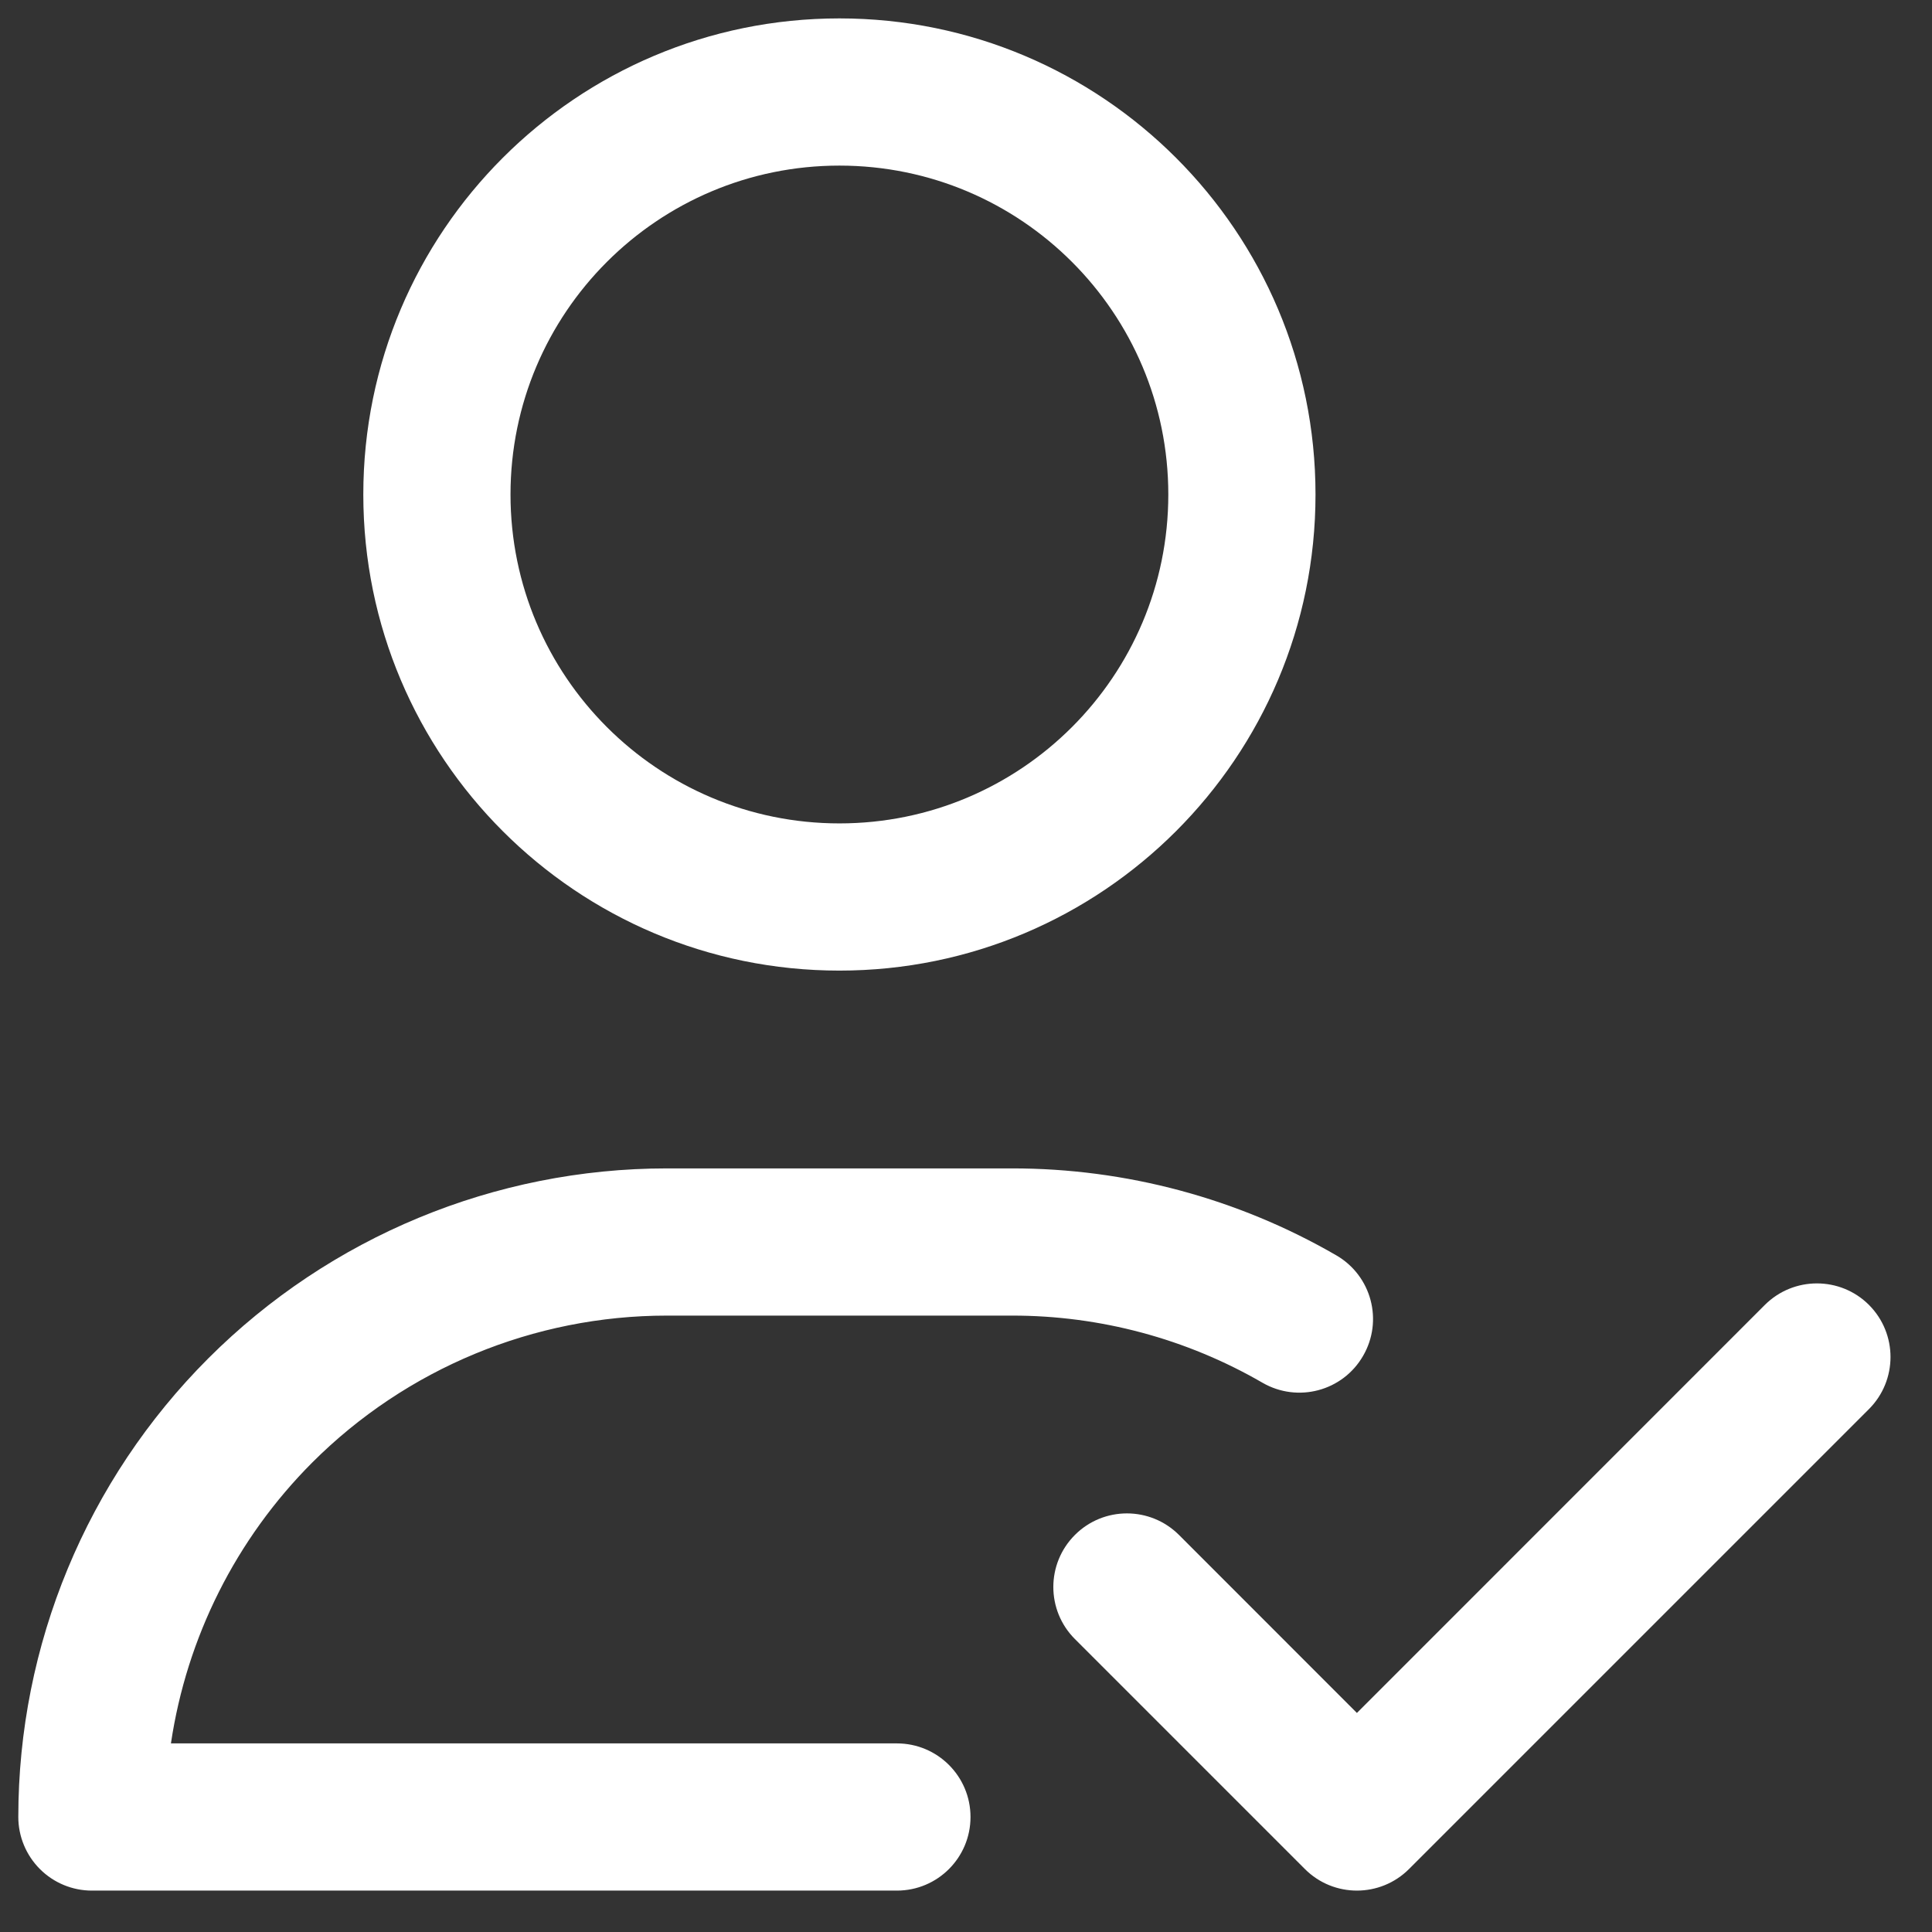 <svg width="21" height="21" viewBox="0 0 21 21" fill="none" xmlns="http://www.w3.org/2000/svg">
<rect x="0" y="0" width="21" height="21" fill="#333333" stroke="none"/>
<path fill-rule="evenodd" clip-rule="evenodd" d="M9.124 1.8C7.15 1.8 5.549 3.401 5.549 5.375C5.549 7.349 7.15 8.95 9.124 8.95C11.099 8.95 12.699 7.349 12.699 5.375C12.699 3.401 11.099 1.8 9.124 1.8ZM3.949 5.375C3.949 2.517 6.266 0.2 9.124 0.2C11.982 0.2 14.299 2.517 14.299 5.375C14.299 8.233 11.982 10.55 9.124 10.55C6.266 10.55 3.949 8.233 3.949 5.375ZM10.999 12.7C12.237 12.699 13.454 13.025 14.525 13.645C14.908 13.867 15.038 14.356 14.816 14.738C14.595 15.121 14.106 15.251 13.723 15.03C12.896 14.551 11.956 14.299 11 14.3H10.999H7.249C5.804 14.3 4.418 14.874 3.395 15.896C2.564 16.728 2.029 17.8 1.858 18.95H9.749C10.191 18.95 10.549 19.308 10.549 19.75C10.549 20.192 10.191 20.55 9.749 20.55H0.999C0.787 20.55 0.584 20.466 0.434 20.316C0.284 20.166 0.199 19.962 0.199 19.75C0.199 17.88 0.942 16.087 2.264 14.765C3.586 13.443 5.379 12.7 7.249 12.7H10.999ZM20.315 15.316C20.627 15.003 20.627 14.497 20.315 14.184C20.003 13.872 19.496 13.872 19.183 14.184L14.749 18.619L12.815 16.684C12.502 16.372 11.996 16.372 11.684 16.684C11.371 16.997 11.371 17.503 11.684 17.816L14.184 20.316C14.496 20.628 15.002 20.628 15.315 20.316L20.315 15.316Z" fill="white"/>
</svg>
